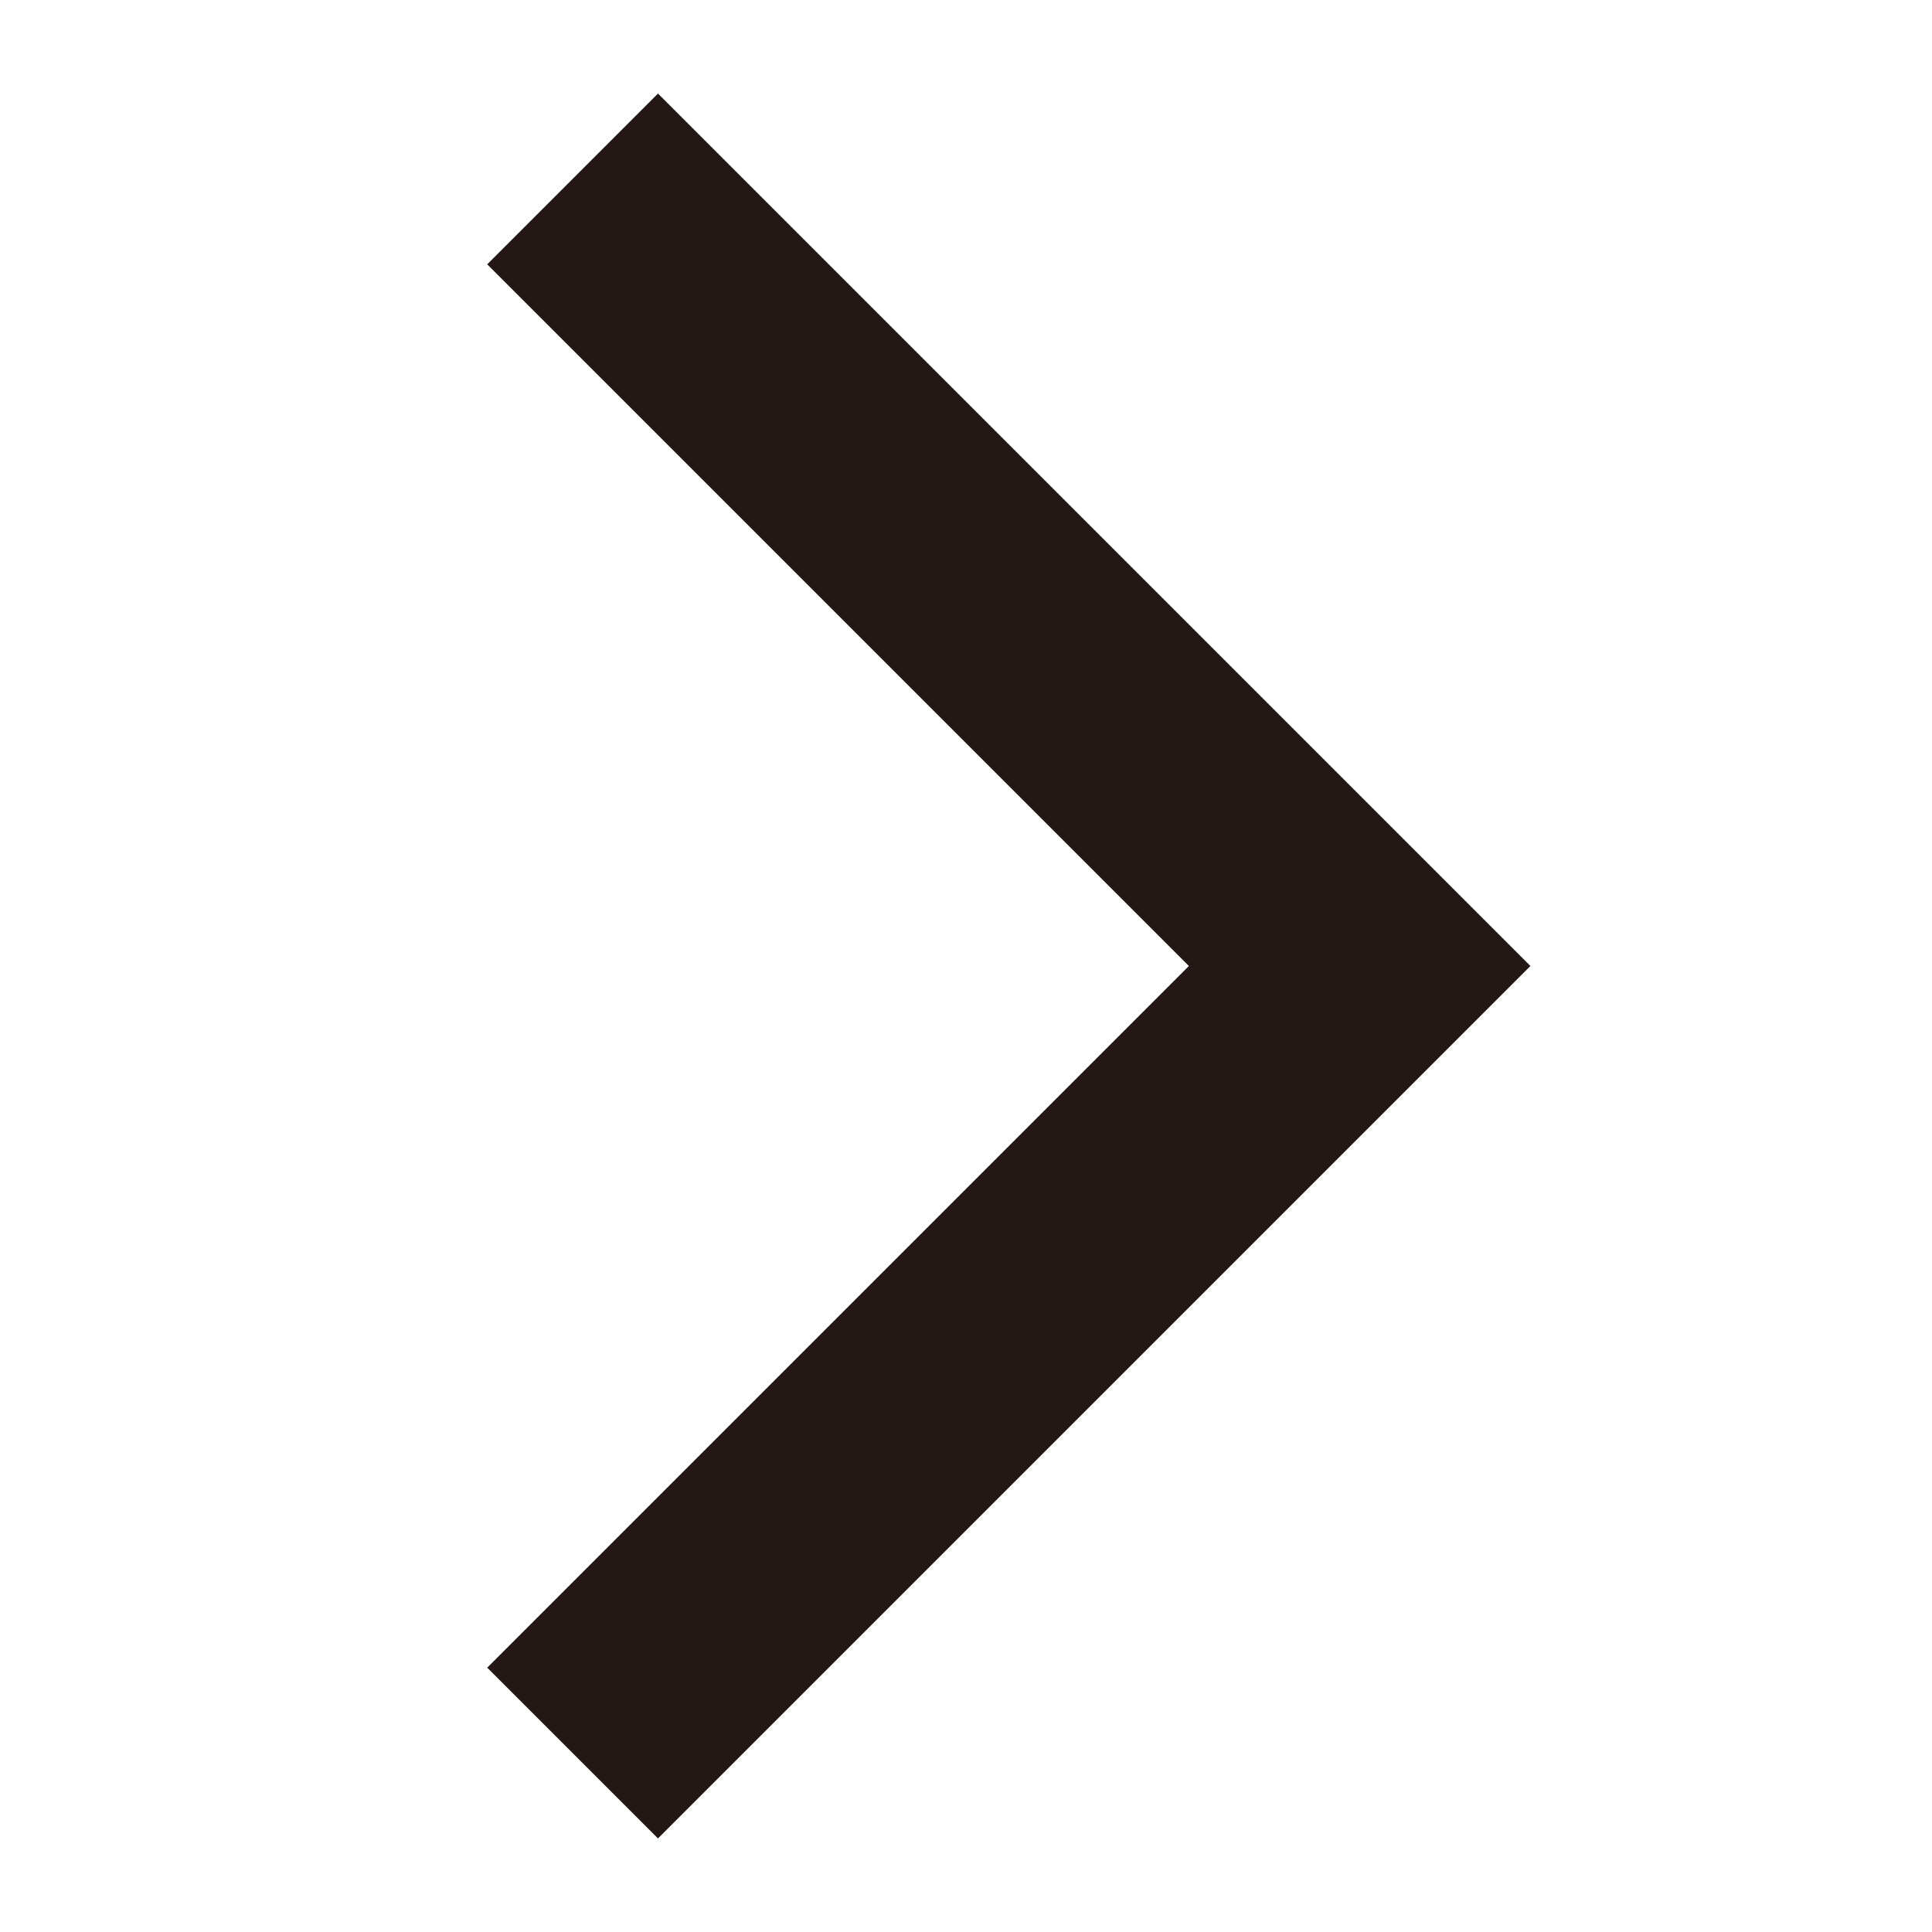 <svg xmlns="http://www.w3.org/2000/svg" width="8" height="8" viewBox="0 0 8 8"><g transform="translate(0.143 0.143)"><rect width="8" height="8" transform="translate(-0.143 -0.143)" fill="none"/><path d="M7.448,6.069,10.707,2.81,7.448-.449" transform="translate(-5.22 1.047)" fill="none" stroke="#231815" stroke-width="1"/></g></svg>